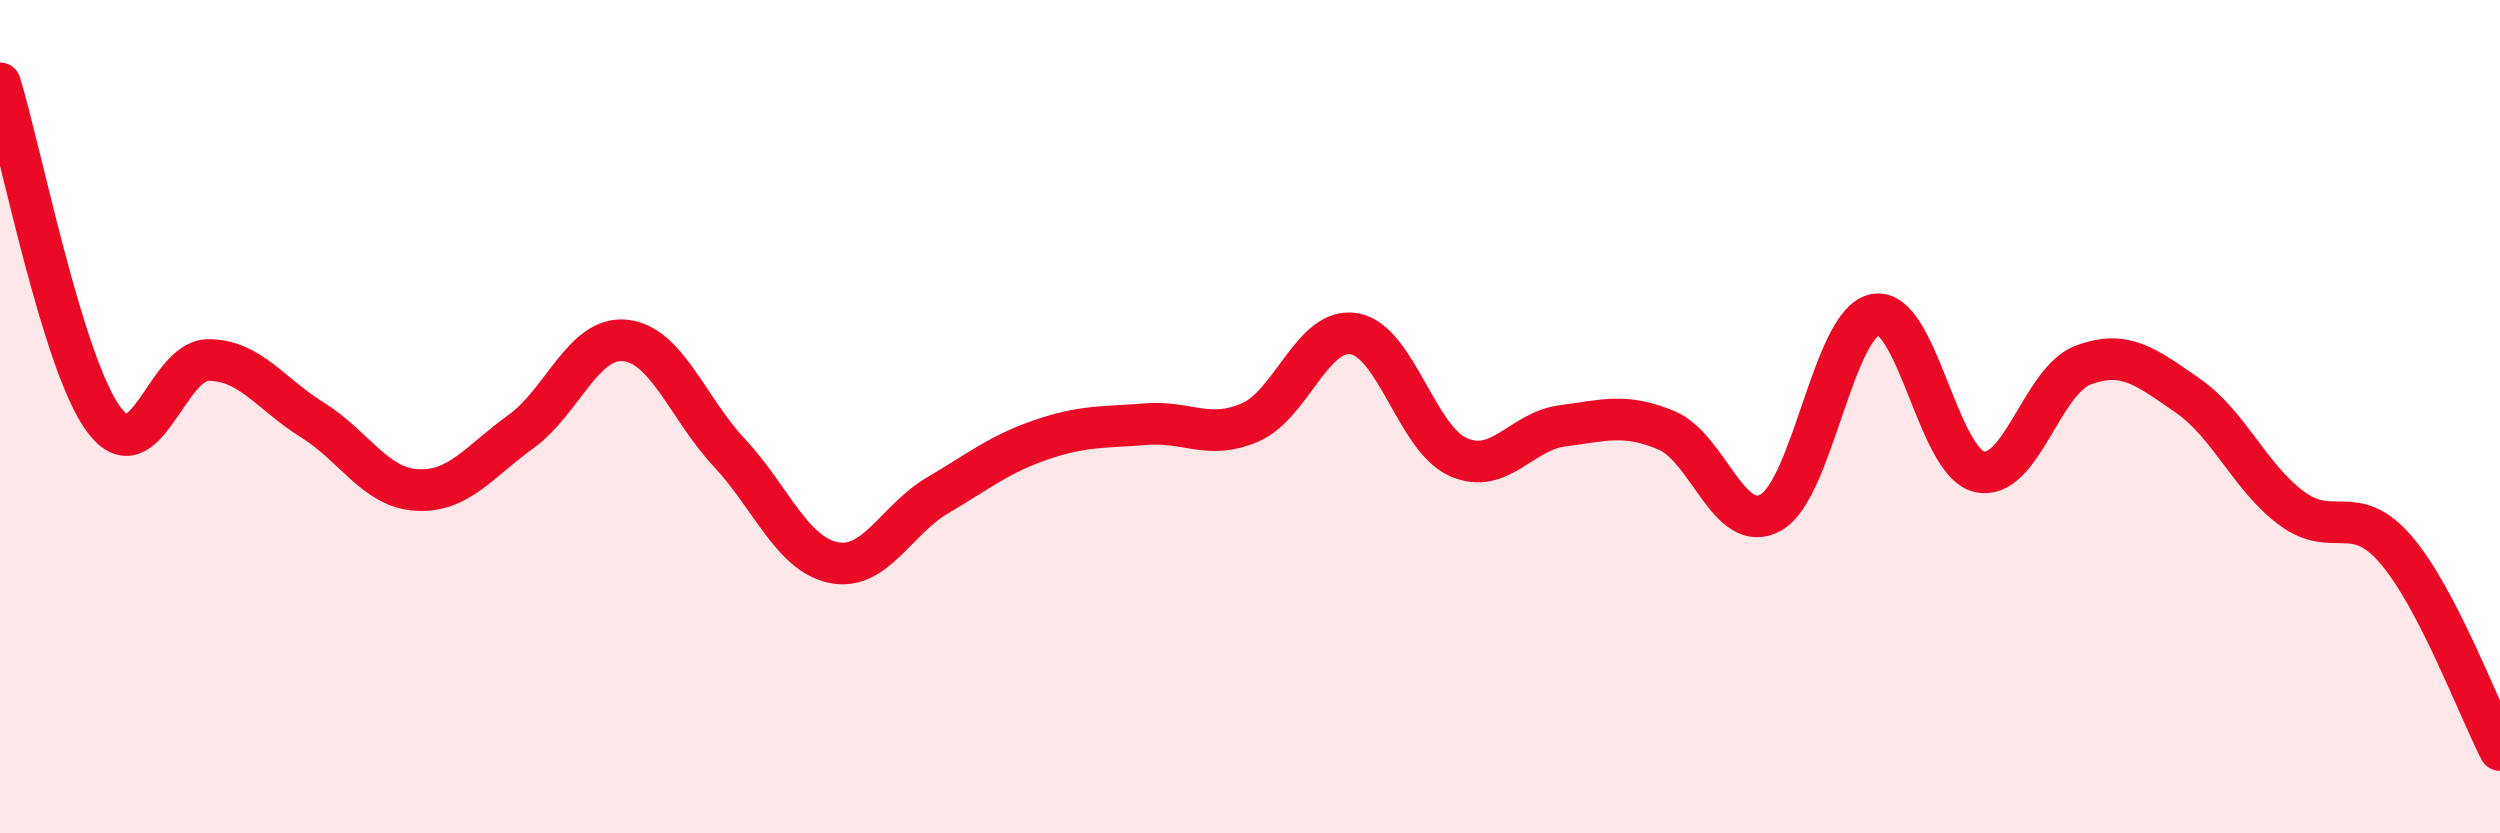 
    <svg width="60" height="20" viewBox="0 0 60 20" xmlns="http://www.w3.org/2000/svg">
      <path
        d="M 0,2 C 0.5,3.62 1.5,8.75 2.5,10.08 C 3.5,11.41 4,8.64 5,8.64 C 6,8.64 6.5,9.46 7.5,10.08 C 8.5,10.7 9,11.7 10,11.76 C 11,11.82 11.5,11.08 12.5,10.36 C 13.5,9.64 14,8.07 15,8.17 C 16,8.27 16.5,9.79 17.5,10.86 C 18.5,11.93 19,13.29 20,13.5 C 21,13.71 21.5,12.48 22.5,11.89 C 23.5,11.3 24,10.89 25,10.55 C 26,10.21 26.5,10.26 27.5,10.18 C 28.5,10.1 29,10.57 30,10.14 C 31,9.71 31.5,7.84 32.5,8.01 C 33.5,8.18 34,10.53 35,10.97 C 36,11.41 36.5,10.35 37.5,10.22 C 38.5,10.09 39,9.91 40,10.33 C 41,10.75 41.5,12.86 42.5,12.3 C 43.5,11.74 44,7.75 45,7.55 C 46,7.35 46.5,11.08 47.5,11.32 C 48.5,11.56 49,9.13 50,8.76 C 51,8.39 51.5,8.8 52.5,9.49 C 53.5,10.18 54,11.46 55,12.2 C 56,12.94 56.5,12.03 57.5,13.19 C 58.5,14.35 59.5,17.04 60,18L60 20L0 20Z"
        fill="#EB0A25"
        opacity="0.1"
        stroke-linecap="round"
        stroke-linejoin="round"
      />
      <path
        d="M 0,2 C 0.5,3.62 1.5,8.75 2.5,10.08 C 3.5,11.41 4,8.64 5,8.64 C 6,8.64 6.5,9.46 7.5,10.08 C 8.5,10.7 9,11.7 10,11.76 C 11,11.82 11.5,11.08 12.5,10.36 C 13.5,9.64 14,8.07 15,8.17 C 16,8.27 16.5,9.79 17.5,10.86 C 18.5,11.93 19,13.29 20,13.5 C 21,13.71 21.5,12.48 22.5,11.89 C 23.5,11.3 24,10.89 25,10.55 C 26,10.21 26.5,10.26 27.5,10.18 C 28.5,10.1 29,10.57 30,10.14 C 31,9.71 31.5,7.84 32.5,8.01 C 33.5,8.18 34,10.53 35,10.97 C 36,11.41 36.5,10.35 37.5,10.22 C 38.5,10.09 39,9.91 40,10.33 C 41,10.75 41.5,12.86 42.5,12.3 C 43.5,11.74 44,7.75 45,7.55 C 46,7.35 46.5,11.08 47.5,11.32 C 48.5,11.56 49,9.13 50,8.76 C 51,8.39 51.5,8.8 52.5,9.49 C 53.5,10.18 54,11.46 55,12.2 C 56,12.94 56.5,12.03 57.5,13.19 C 58.5,14.35 59.5,17.04 60,18"
        stroke="#EB0A25"
        stroke-width="1"
        fill="none"
        stroke-linecap="round"
        stroke-linejoin="round"
      />
    </svg>
  